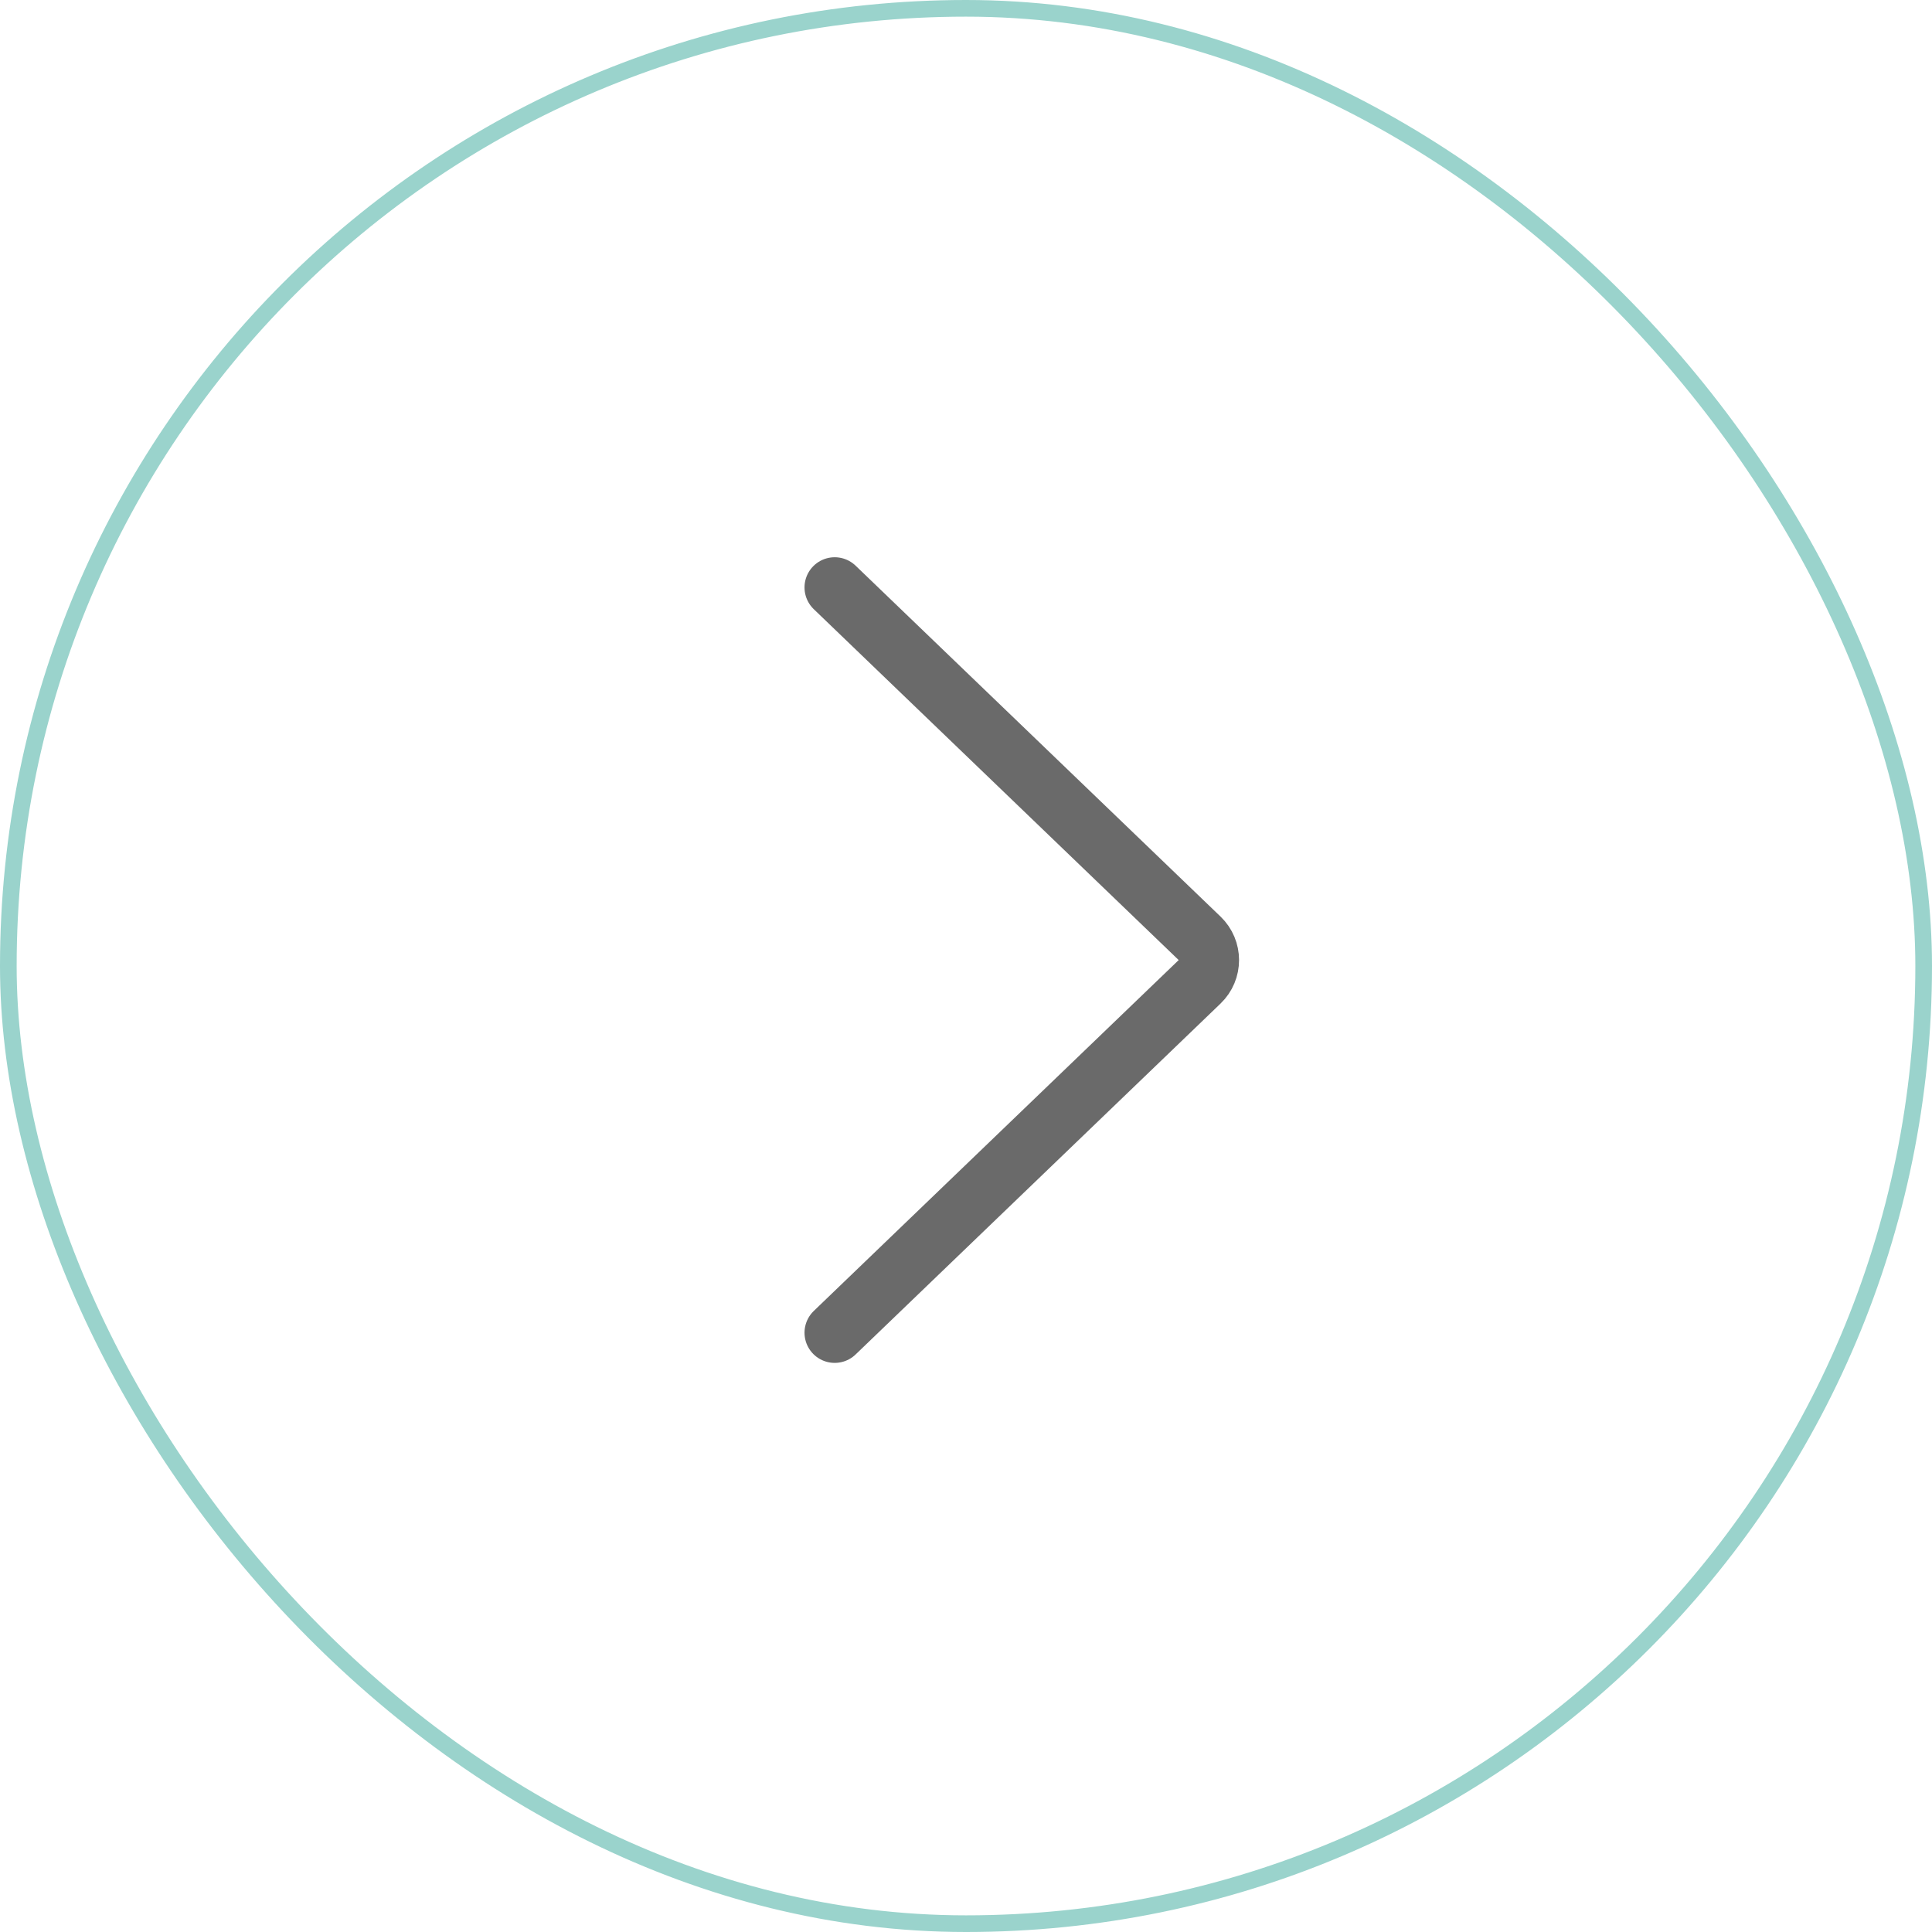 <?xml version="1.0" encoding="UTF-8"?> <svg xmlns="http://www.w3.org/2000/svg" width="58" height="58" viewBox="0 0 58 58" fill="none"> <rect x="0.5" y="0.5" width="56.914" height="57" rx="28.457" fill="white" fill-opacity="0.2" stroke="white"></rect> <g filter="url(#filter0_b_3409_8966)"> <rect width="58" height="58" rx="29" fill="white"></rect> <rect x="0.25" y="0.25" width="57.5" height="57.5" rx="28.75" stroke="#9AD3CC" stroke-width="0.5"></rect> </g> <path d="M25.058 17.635L36.013 28.169C36.384 28.525 36.384 29.119 36.013 29.475L25.058 40.009" stroke="#6A6A6A" stroke-width="1.812" stroke-linecap="round"></path> <defs> <filter id="filter0_b_3409_8966" x="-10" y="-10" width="78" height="78" filterUnits="userSpaceOnUse" color-interpolation-filters="sRGB"> <feFlood flood-opacity="0" result="BackgroundImageFix"></feFlood> <feGaussianBlur in="BackgroundImageFix" stdDeviation="5"></feGaussianBlur> <feComposite in2="SourceAlpha" operator="in" result="effect1_backgroundBlur_3409_8966"></feComposite> <feBlend mode="normal" in="SourceGraphic" in2="effect1_backgroundBlur_3409_8966" result="shape"></feBlend> </filter> </defs> </svg> 